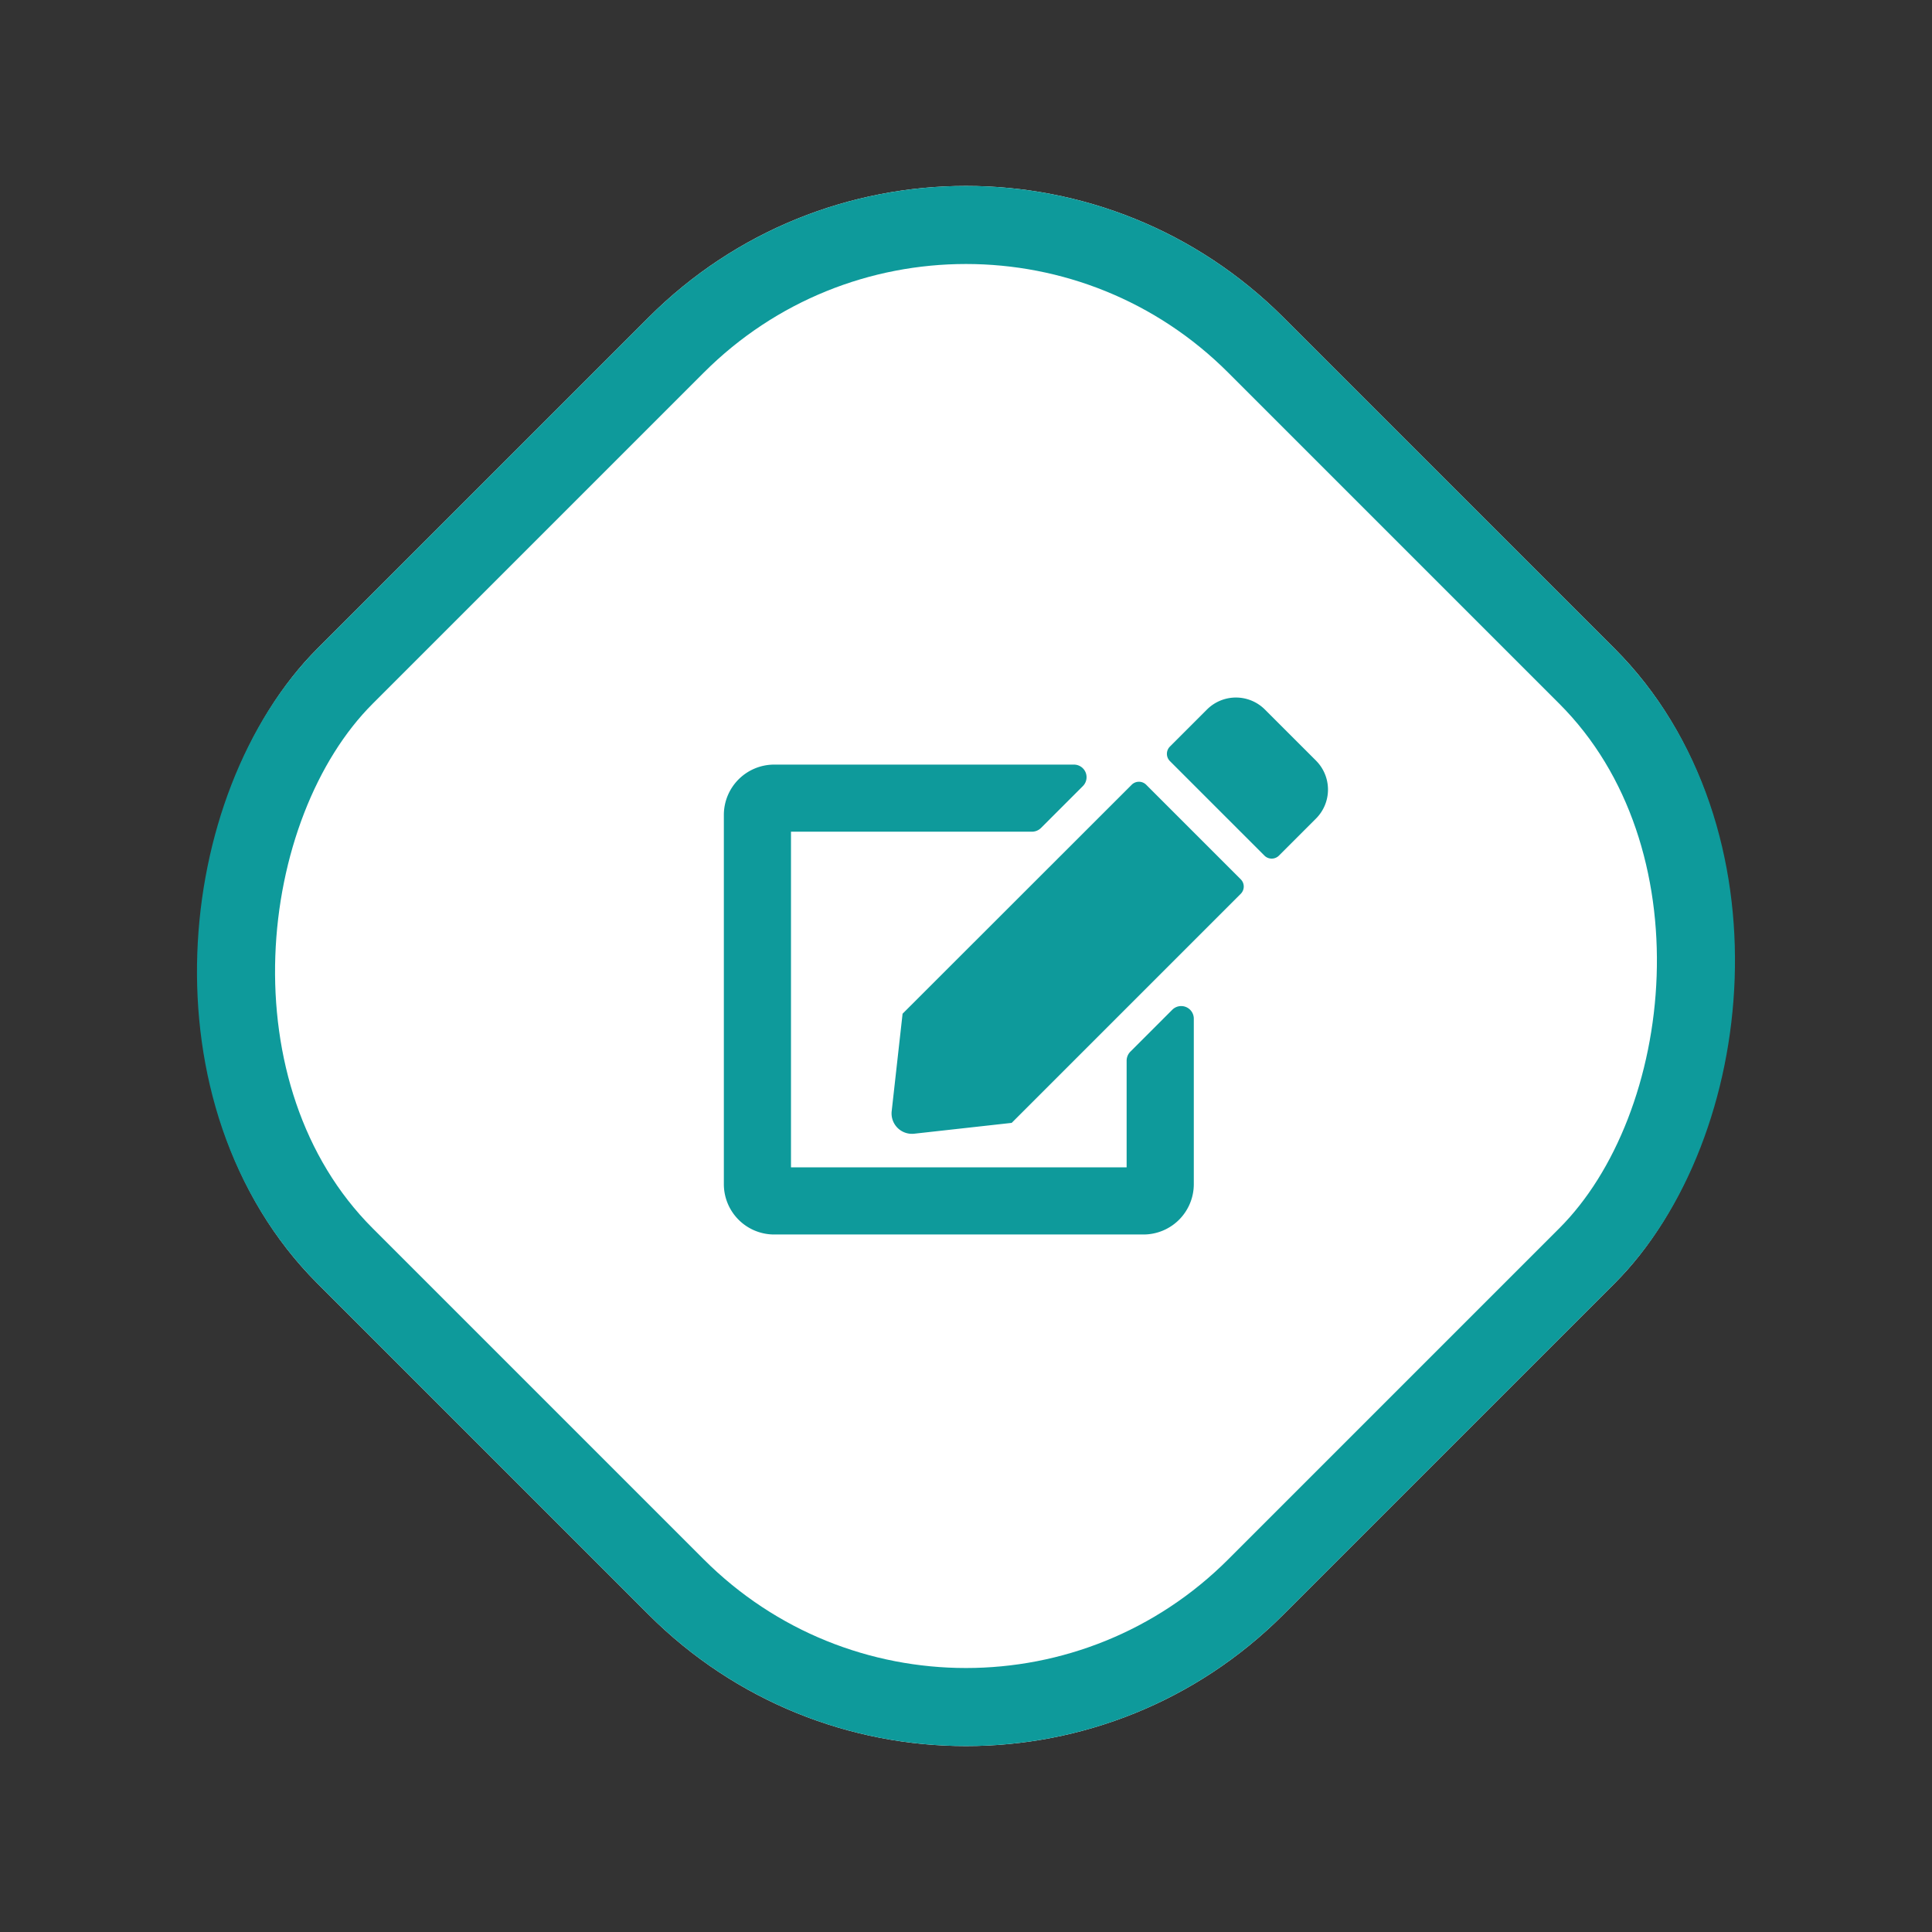 <?xml version="1.0" encoding="UTF-8"?>
<svg xmlns="http://www.w3.org/2000/svg" data-name="Component 48 – 1" width="98.995" height="98.995">
  <rect width="100%" height="100%" fill="#333333" stroke="none"/>
  <g data-name="Rectangle 33" transform="rotate(45 24.748 59.748)" fill="#fff" stroke="#0e9a9b" stroke-width="4">
    <rect width="70" height="70" rx="23" stroke="none"></rect>
    <rect x="2" y="2" width="66" height="66" rx="21" fill="none"></rect>
  </g>
  <path d="m58.728 40.208 4.848 4.848a.526.526 0 0 1 0 .742L51.838 57.536l-4.988.554a1.045 1.045 0 0 1-1.16-1.156l.558-4.992L57.99 40.208a.526.526 0 0 1 .738 0Zm8.707-1.231-2.623-2.622a2.1 2.1 0 0 0-2.967 0l-1.9 1.9a.526.526 0 0 0 0 .742l4.845 4.845a.526.526 0 0 0 .742 0l1.9-1.9a2.1 2.1 0 0 0 0-2.967Zm-9.707 15.365v5.471H40.53V42.616h12.35a.661.661 0 0 0 .457-.188l2.15-2.15a.645.645 0 0 0-.457-1.1H39.67a2.58 2.58 0 0 0-2.58 2.578v18.919a2.58 2.58 0 0 0 2.58 2.58h18.92a2.58 2.58 0 0 0 2.58-2.58v-8.481a.646.646 0 0 0-1.1-.457l-2.15 2.15a.661.661 0 0 0-.192.455Z" fill="#0e9a9b"></path>
</svg>
